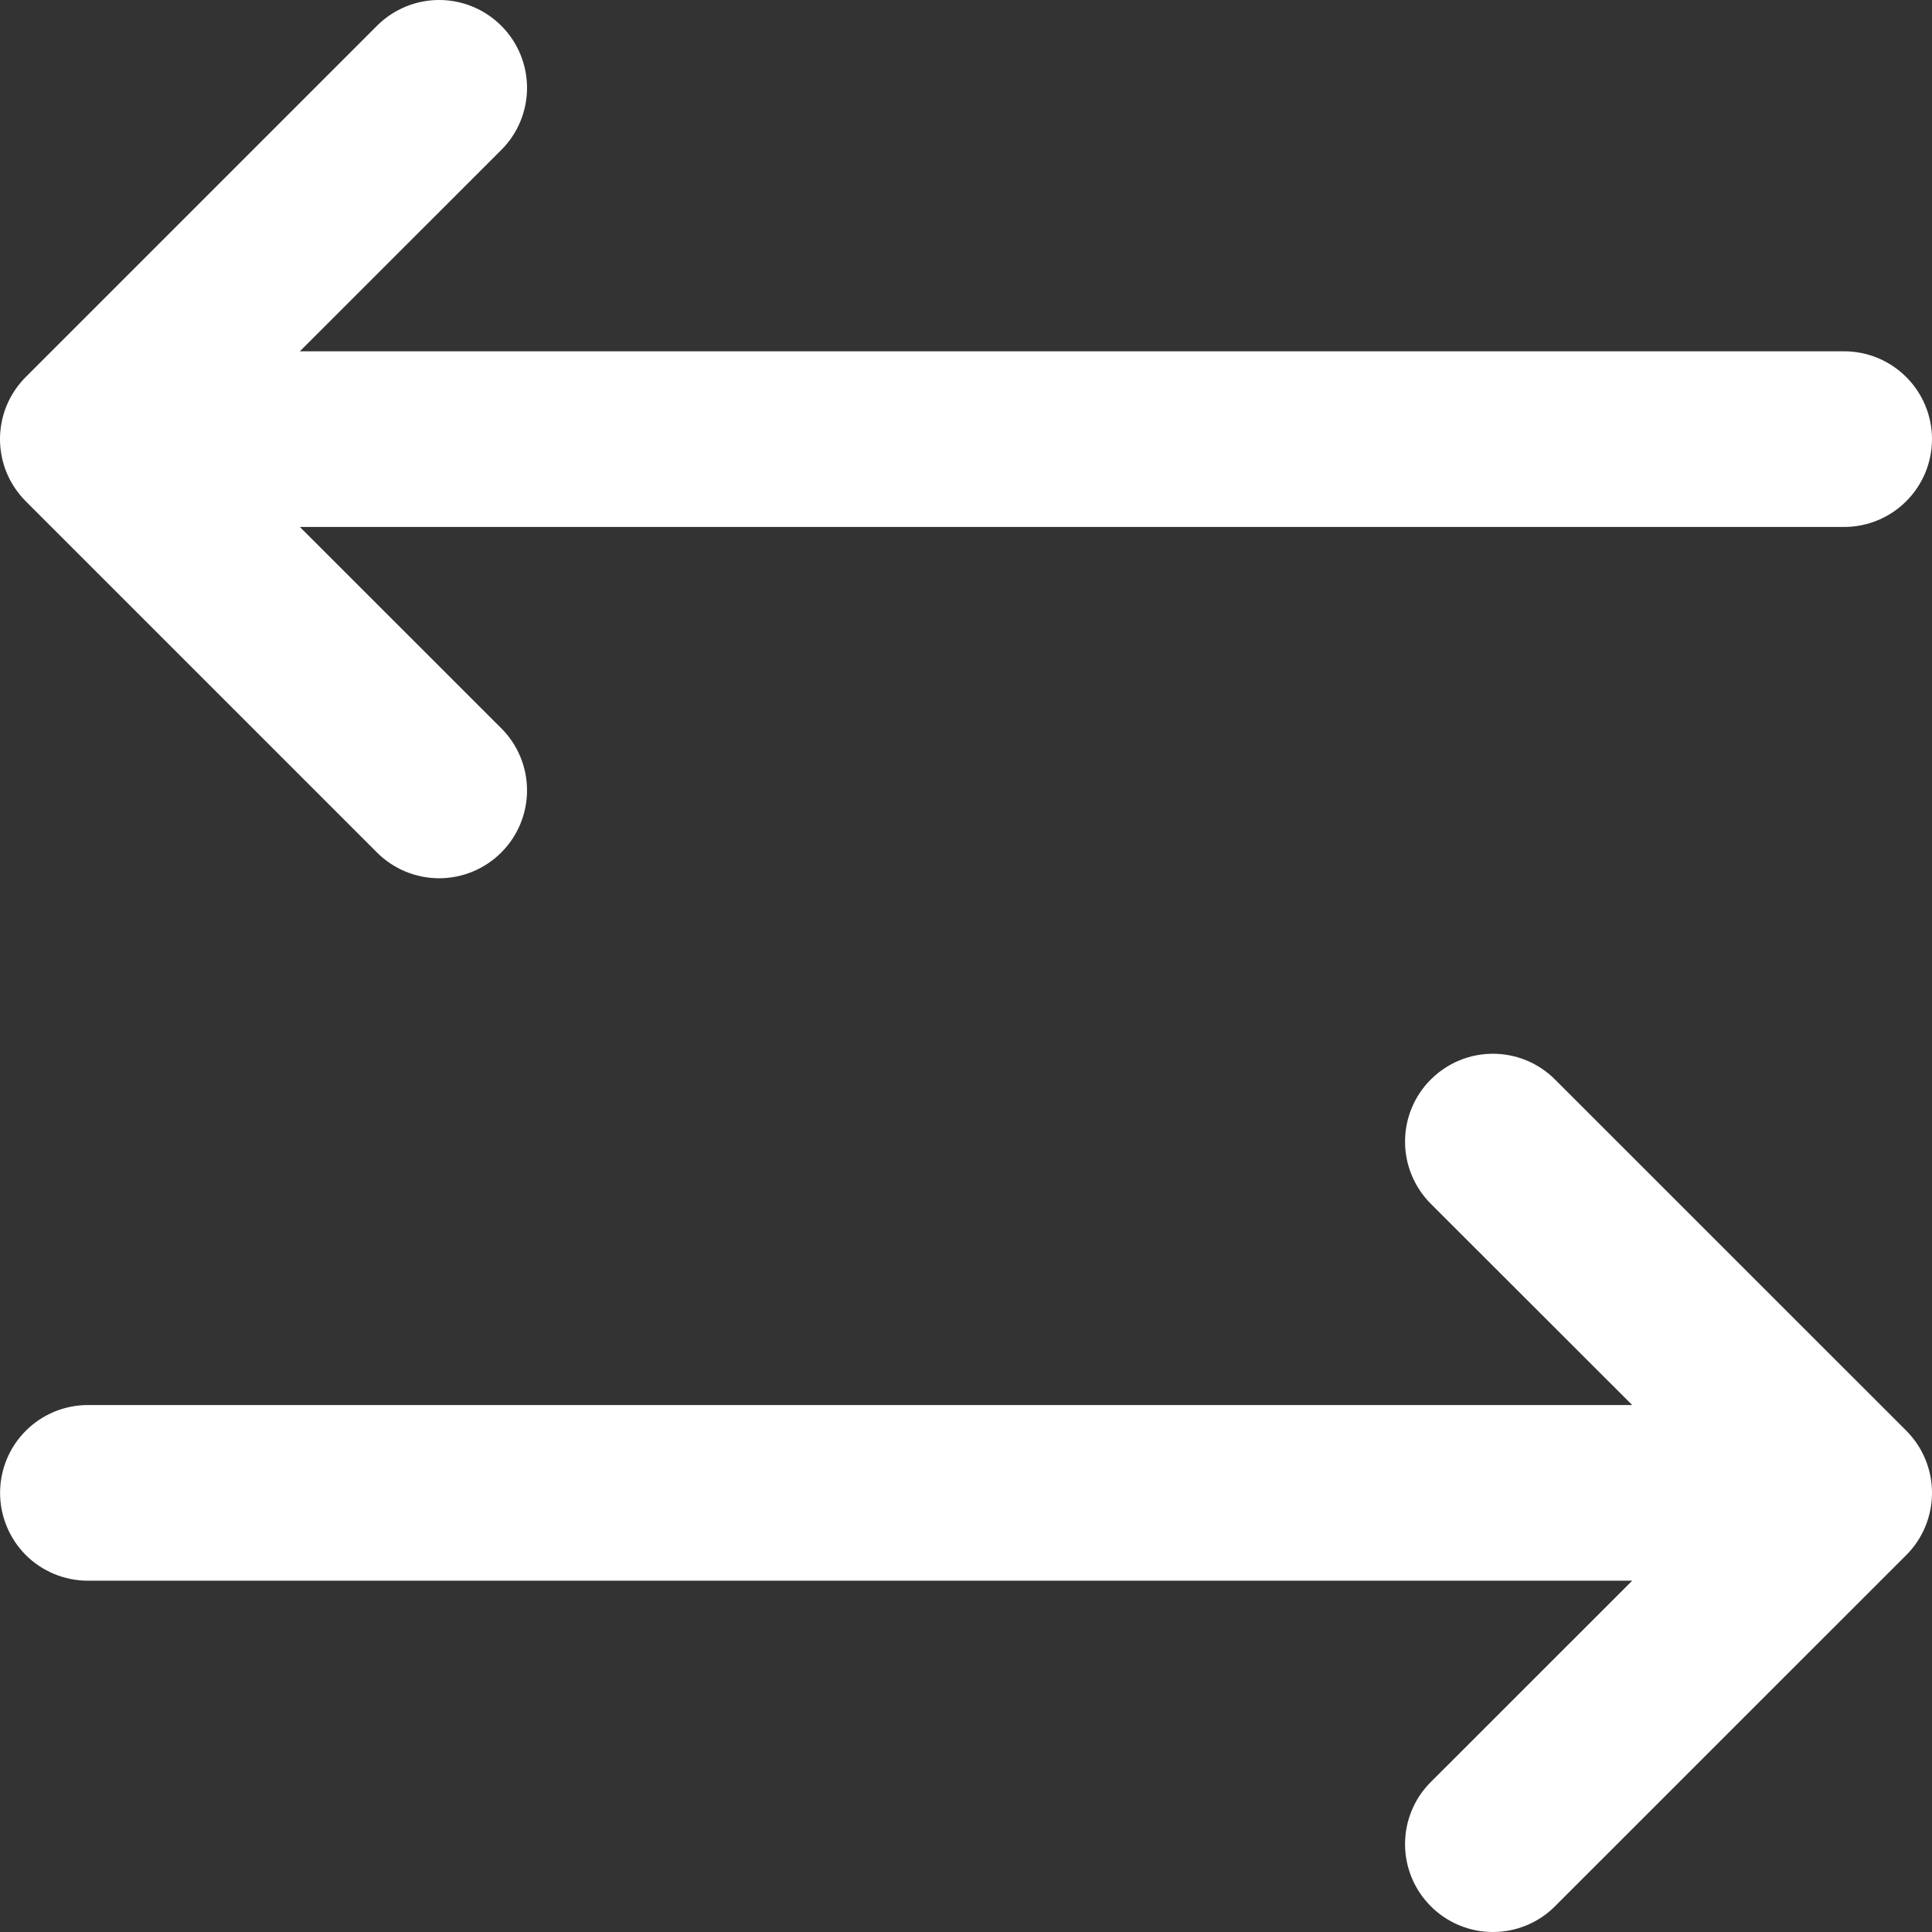 <svg width="24" height="24" viewBox="0 0 24 24" fill="none" xmlns="http://www.w3.org/2000/svg">
<rect x="0" y="0" width="24" height="24" fill="#333333" stroke="none"/>
<path d="M17.774 13.41C17.875 13.309 17.995 13.228 18.128 13.173C18.26 13.118 18.402 13.09 18.545 13.09C18.689 13.09 18.831 13.118 18.963 13.173C19.096 13.228 19.216 13.309 19.317 13.41L23.681 17.773C23.782 17.875 23.863 17.995 23.917 18.127C23.972 18.26 24 18.402 24 18.545C24 18.689 23.972 18.83 23.917 18.963C23.863 19.095 23.782 19.216 23.681 19.317L19.317 23.68C19.216 23.782 19.096 23.862 18.963 23.917C18.831 23.972 18.689 24 18.545 24C18.402 24 18.26 23.972 18.128 23.917C17.995 23.862 17.875 23.782 17.774 23.68C17.569 23.476 17.454 23.198 17.454 22.909C17.454 22.765 17.482 22.623 17.537 22.491C17.592 22.358 17.672 22.238 17.774 22.137L20.276 19.636H1.092C0.802 19.636 0.525 19.521 0.32 19.317C0.116 19.112 0.001 18.834 0.001 18.545C0.001 18.256 0.116 17.978 0.32 17.774C0.525 17.569 0.802 17.454 1.092 17.454H20.276L17.774 14.954C17.672 14.852 17.592 14.732 17.537 14.599C17.482 14.467 17.454 14.325 17.454 14.182C17.454 14.038 17.482 13.896 17.537 13.764C17.592 13.632 17.672 13.511 17.774 13.41ZM4.683 0.32L0.32 4.683C0.219 4.784 0.138 4.905 0.083 5.037C0.028 5.17 0 5.312 0 5.455C0 5.598 0.028 5.74 0.083 5.873C0.138 6.005 0.219 6.125 0.32 6.227L4.683 10.59C4.888 10.795 5.166 10.91 5.455 10.91C5.745 10.91 6.022 10.795 6.227 10.59C6.432 10.385 6.547 10.108 6.547 9.818C6.547 9.529 6.432 9.251 6.227 9.047L3.725 6.546H22.909C23.198 6.546 23.476 6.431 23.68 6.226C23.885 6.022 24 5.744 24 5.455C24 5.166 23.885 4.888 23.68 4.684C23.476 4.479 23.198 4.364 22.909 4.364H3.725L6.227 1.863C6.432 1.659 6.547 1.381 6.547 1.091C6.547 0.802 6.432 0.524 6.227 0.32C6.022 0.115 5.745 1.90735e-06 5.455 1.90735e-06C5.166 1.90735e-06 4.888 0.115 4.683 0.32Z" fill="white"/>
</svg>
